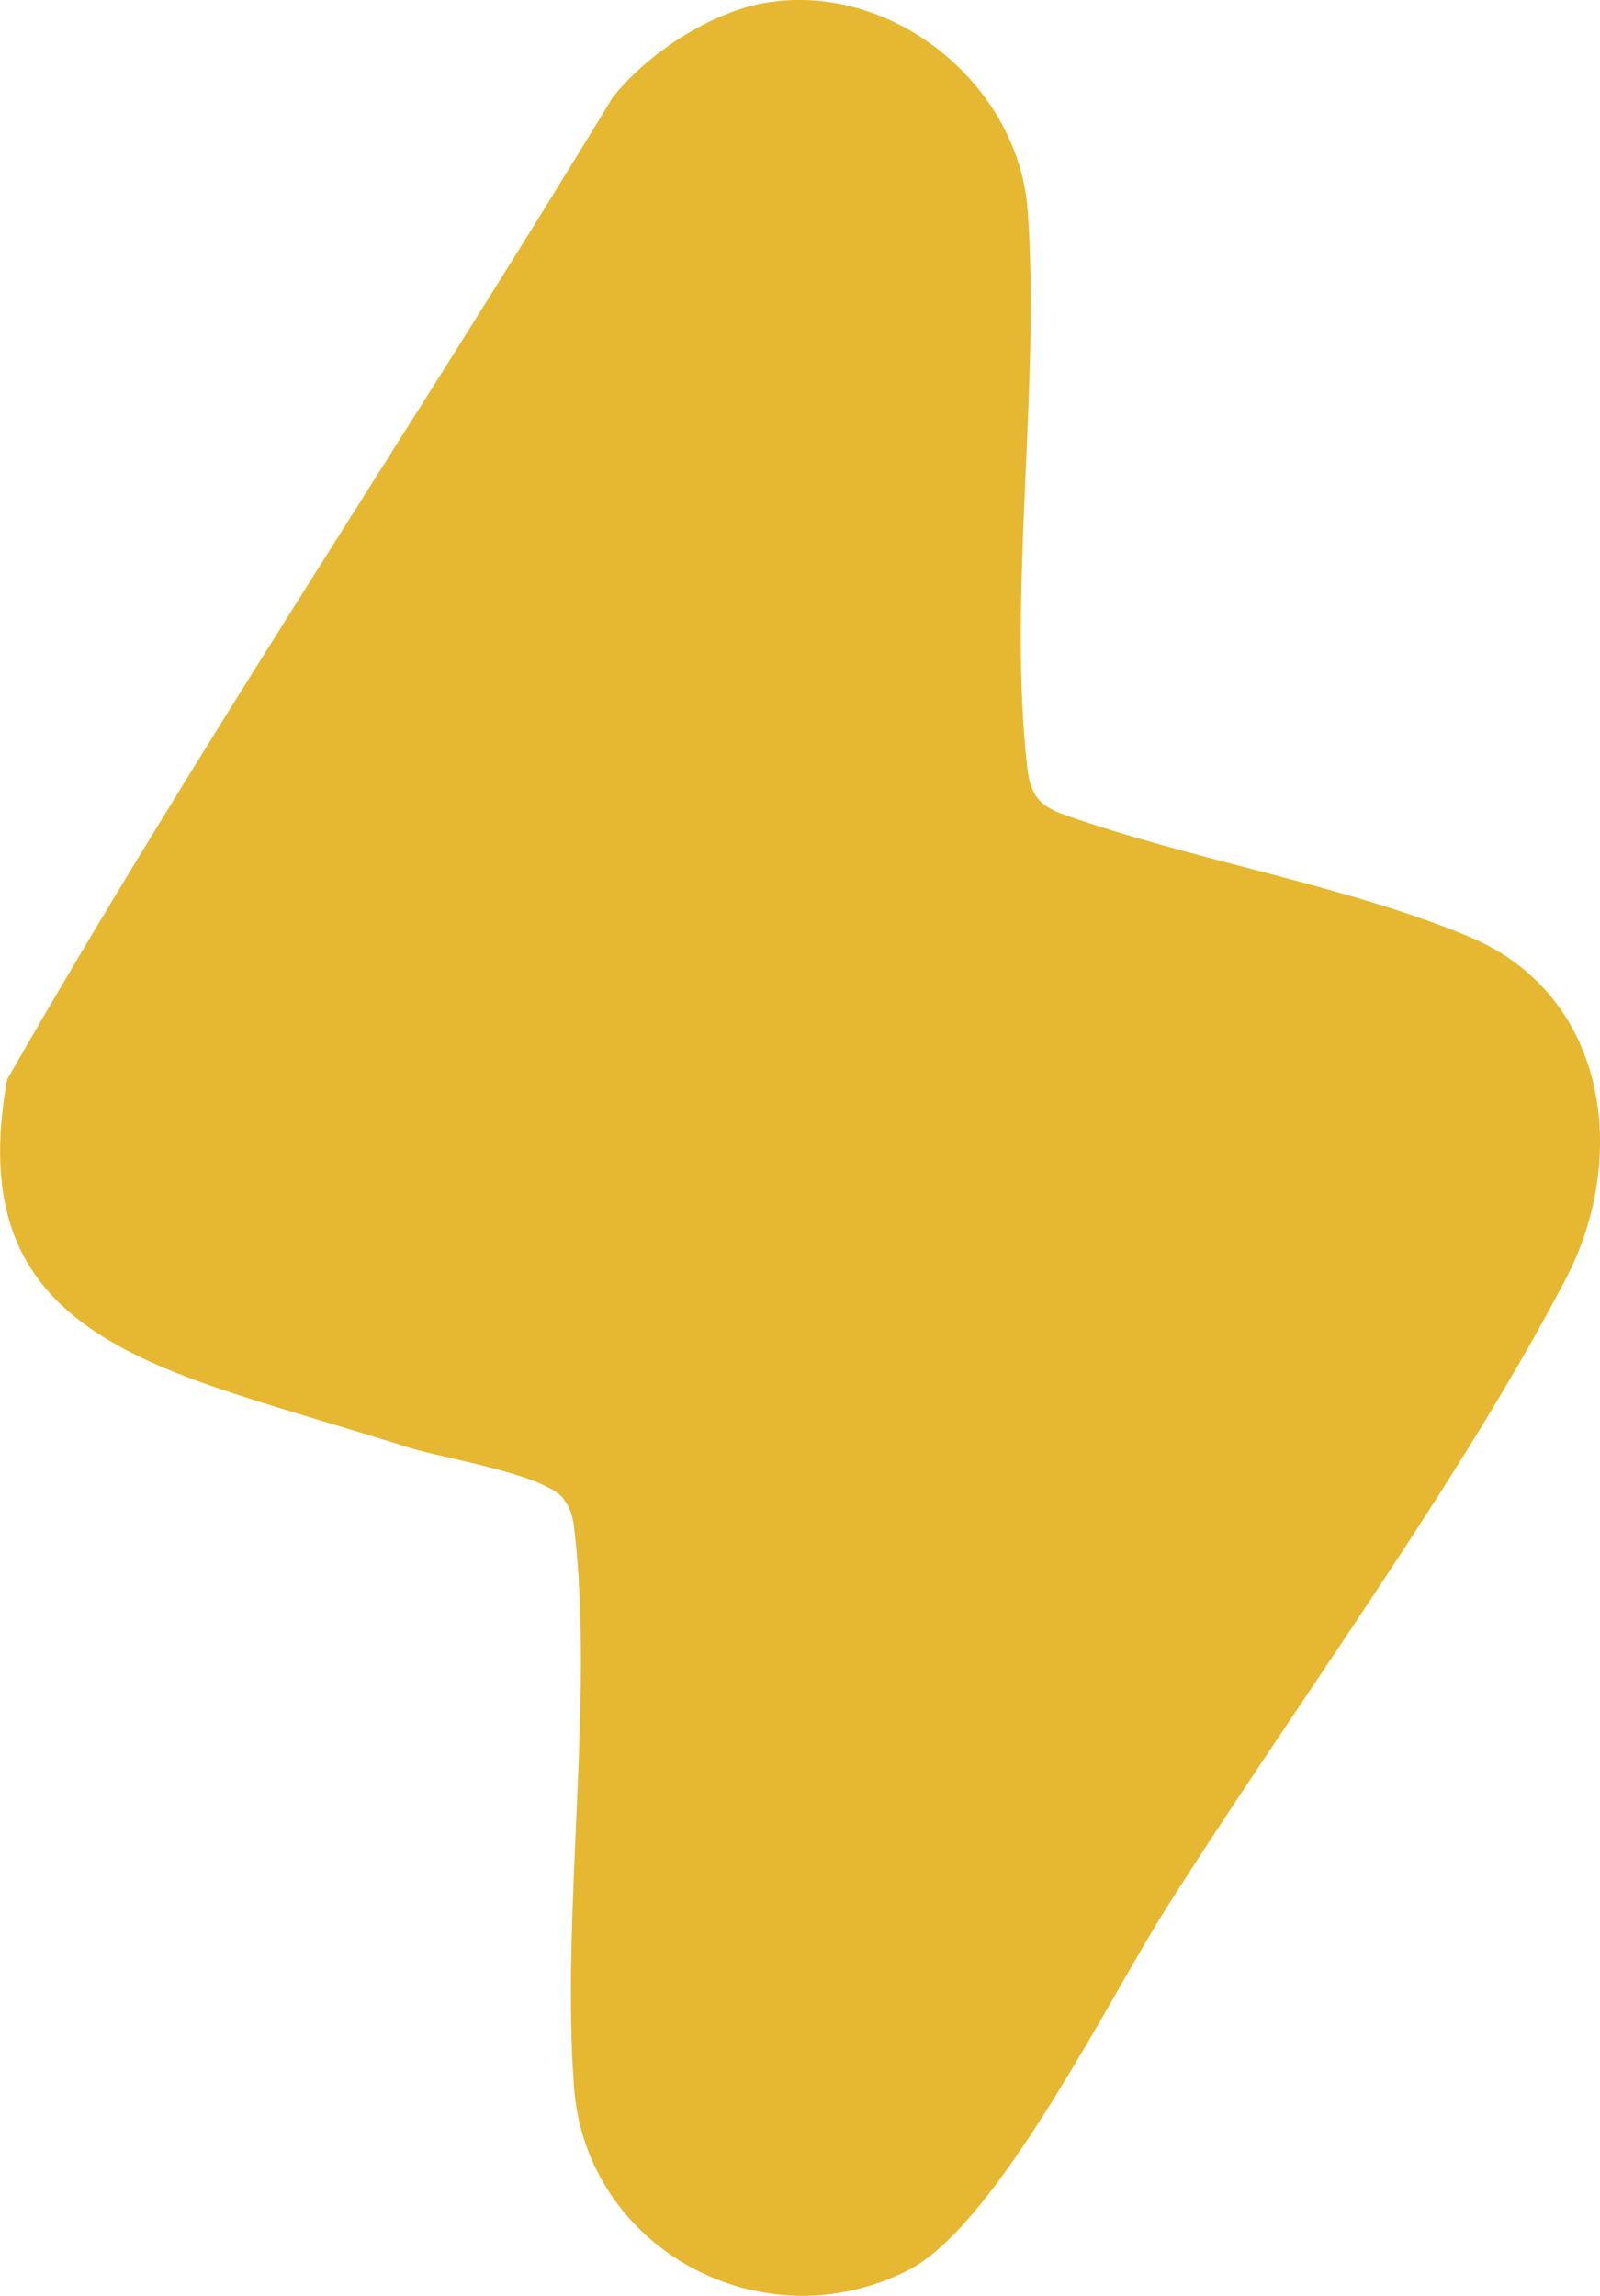 <svg viewBox="0 0 232.4 333.34" xmlns="http://www.w3.org/2000/svg" data-name="Capa 2" id="Capa_2">
  <defs>
    <style>
      .cls-1 {
        fill: #e6b730;
      }
    </style>
  </defs>
  <g data-name="Capa 1" id="Capa_1-2">
    <path d="M111.06.43c18.4-3.2,36.89,11.77,38.21,30.15,1.84,25.6-2.92,56.01-.06,80.86.43,3.77,1.6,5.5,5.19,6.78,18.41,6.58,41.28,10.35,59.02,17.79,20.09,8.43,23.29,31.88,14.03,49.63-15.46,29.64-39.86,62.68-58.11,91.51-8.34,13.17-24.46,45.8-37.35,52.42-21.17,10.87-46.91-3-48.62-26.6-1.86-25.58,2.95-56.05.06-80.86-.21-1.8-.46-2.94-1.54-4.44-2.59-3.61-17.62-5.95-22.44-7.48-8.55-2.71-17.51-5.24-25.92-8-23.68-7.78-37.51-17.73-32.49-45.47C28.73,108.37,59.99,61.92,88.94,14.22c4.94-6.33,14.17-12.41,22.12-13.79Z" class="cls-1"></path>
  </g>
</svg>